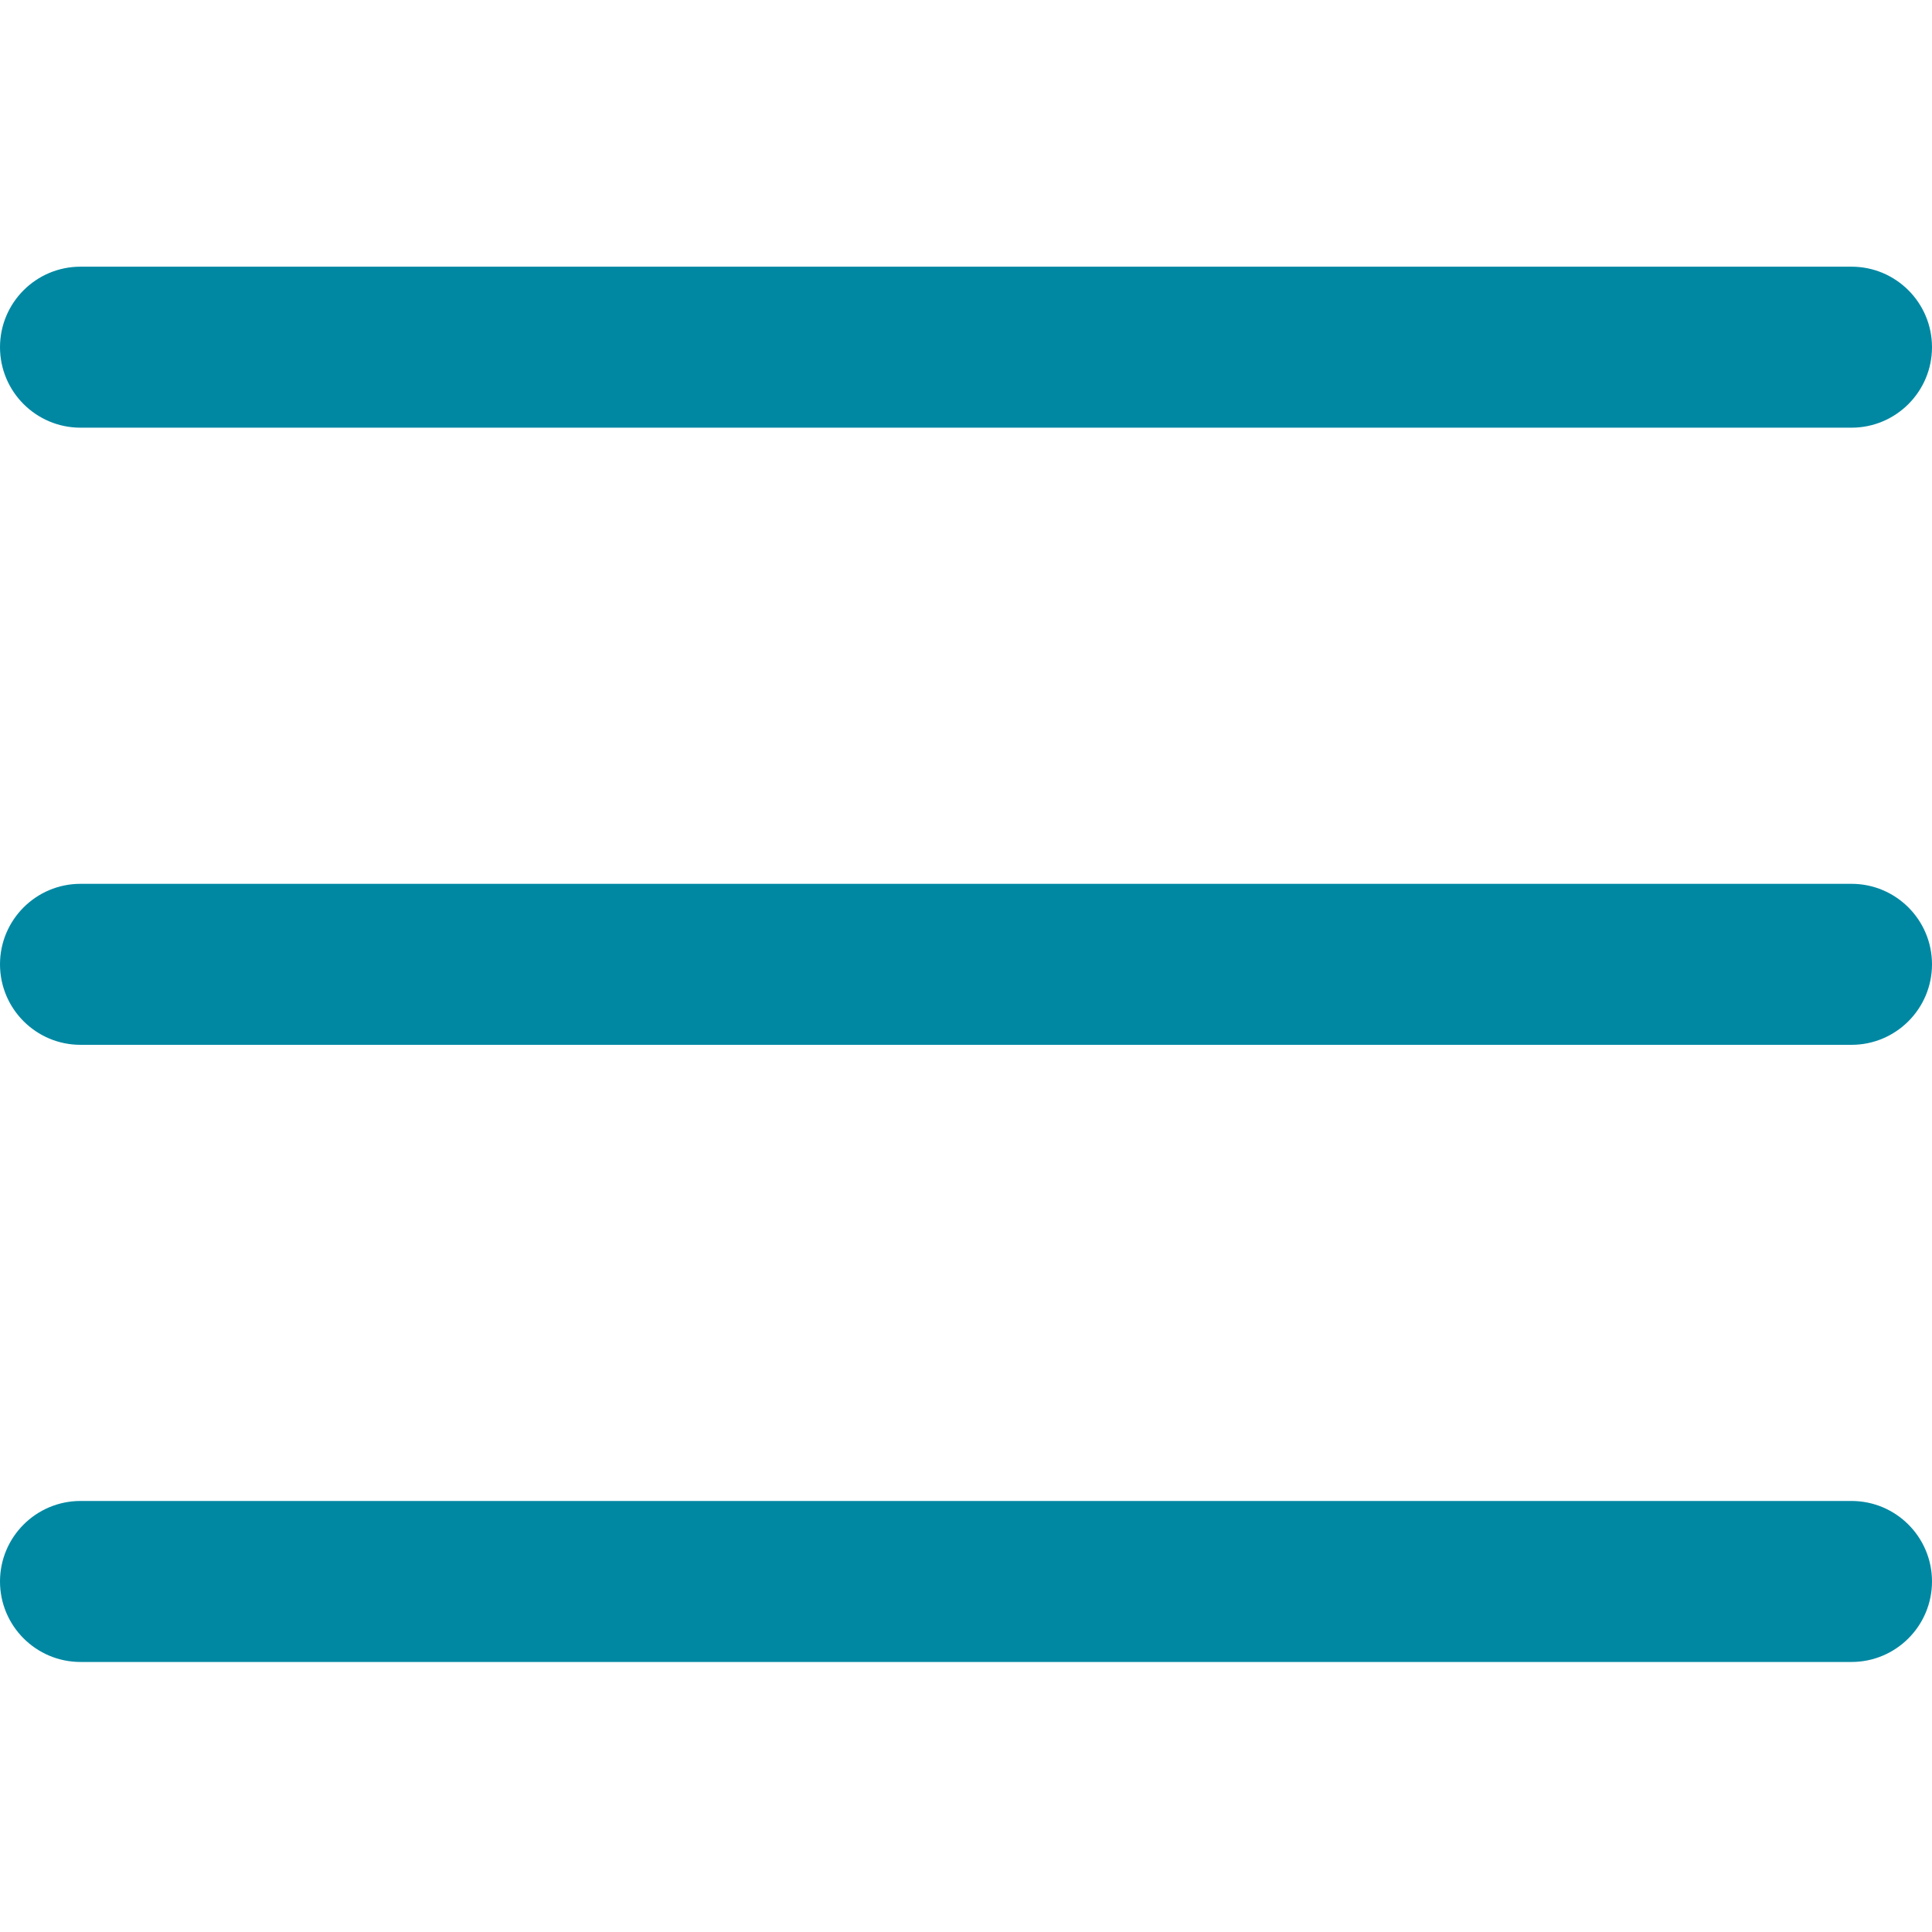 <?xml version="1.0" encoding="UTF-8"?> <svg xmlns="http://www.w3.org/2000/svg" width="30" height="30" viewBox="0 0 30 30" fill="none"> <path d="M28.75 16.224H1.25C0.56 16.224 0 15.664 0 14.974C0 14.284 0.56 13.724 1.25 13.724H28.75C29.44 13.724 30 14.284 30 14.974C30 15.664 29.44 16.224 28.75 16.224Z" fill="#0088A3"></path> <path d="M28.75 6.641H1.25C0.56 6.641 0 6.081 0 5.391C0 4.701 0.56 4.141 1.25 4.141H28.75C29.44 4.141 30 4.701 30 5.391C30 6.081 29.44 6.641 28.75 6.641Z" fill="#0088A3"></path> <path d="M28.75 25.807H1.25C0.56 25.807 0 25.247 0 24.557C0 23.867 0.56 23.307 1.25 23.307H28.75C29.44 23.307 30 23.867 30 24.557C30 25.247 29.44 25.807 28.75 25.807Z" fill="#0088A3"></path> </svg> 